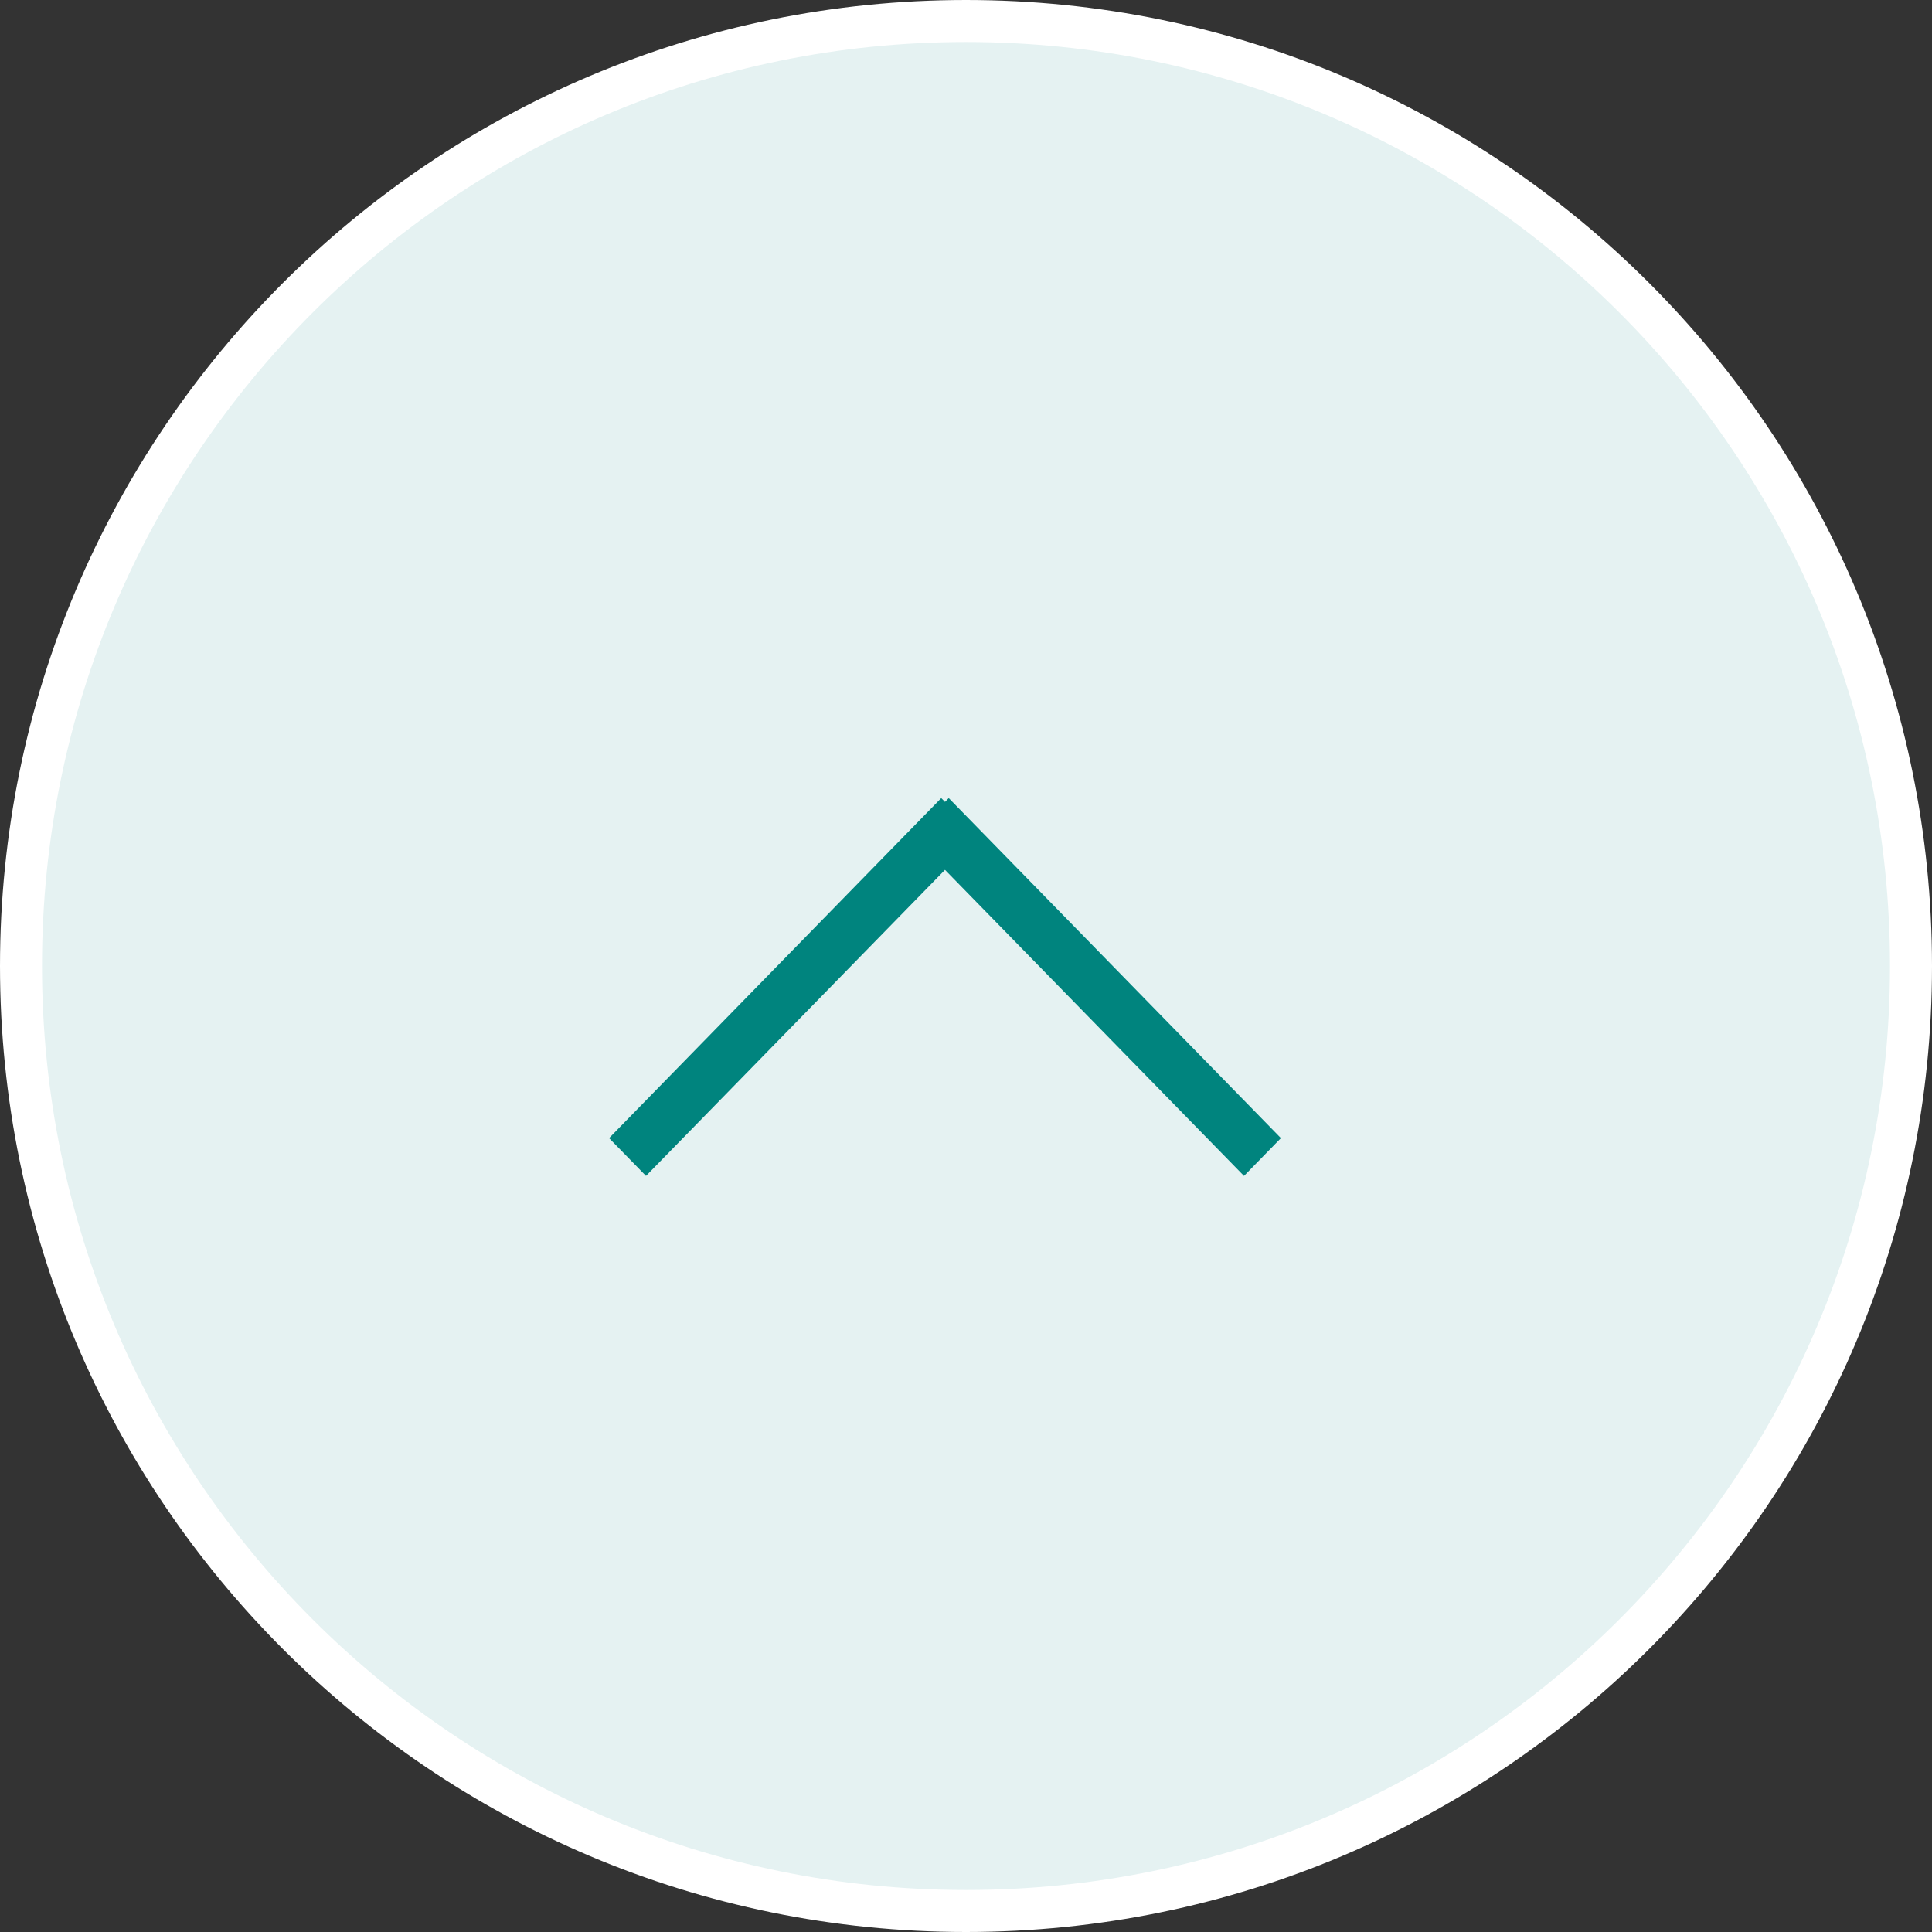 <?xml version="1.0" encoding="utf-8"?>
<!-- Generator: Adobe Illustrator 16.0.4, SVG Export Plug-In . SVG Version: 6.00 Build 0)  -->
<!DOCTYPE svg PUBLIC "-//W3C//DTD SVG 1.1//EN" "http://www.w3.org/Graphics/SVG/1.1/DTD/svg11.dtd">
<svg version="1.1" id="Ebene_1" xmlns="http://www.w3.org/2000/svg" xmlns:xlink="http://www.w3.org/1999/xlink" x="0px" y="0px"
	 width="46px" height="46px" viewBox="-0.5 -0.5 46 46" enable-background="new -0.5 -0.5 46 46" xml:space="preserve">
<rect x="-0.5" y="-0.5" width="46" height="46" fill="#333333" stroke="none"/>
<path fill="#E5F2F2" stroke="#FFFFFF" stroke-miterlimit="10" d="M0,22.5C0,10.073,10.074,0,22.5,0C34.927,0,45,10.073,45,22.5
	C45,34.926,34.927,45,22.5,45C10.074,45,0,34.926,0,22.5z"/>
<g>
	<g>
		<polygon fill="#00847E" points="22.089,18.502 22,18.593 21.911,18.502 14.002,26.598 14.881,27.498 22,20.211 29.119,27.498 
			29.998,26.598 		"/>
	</g>
</g>
</svg>
